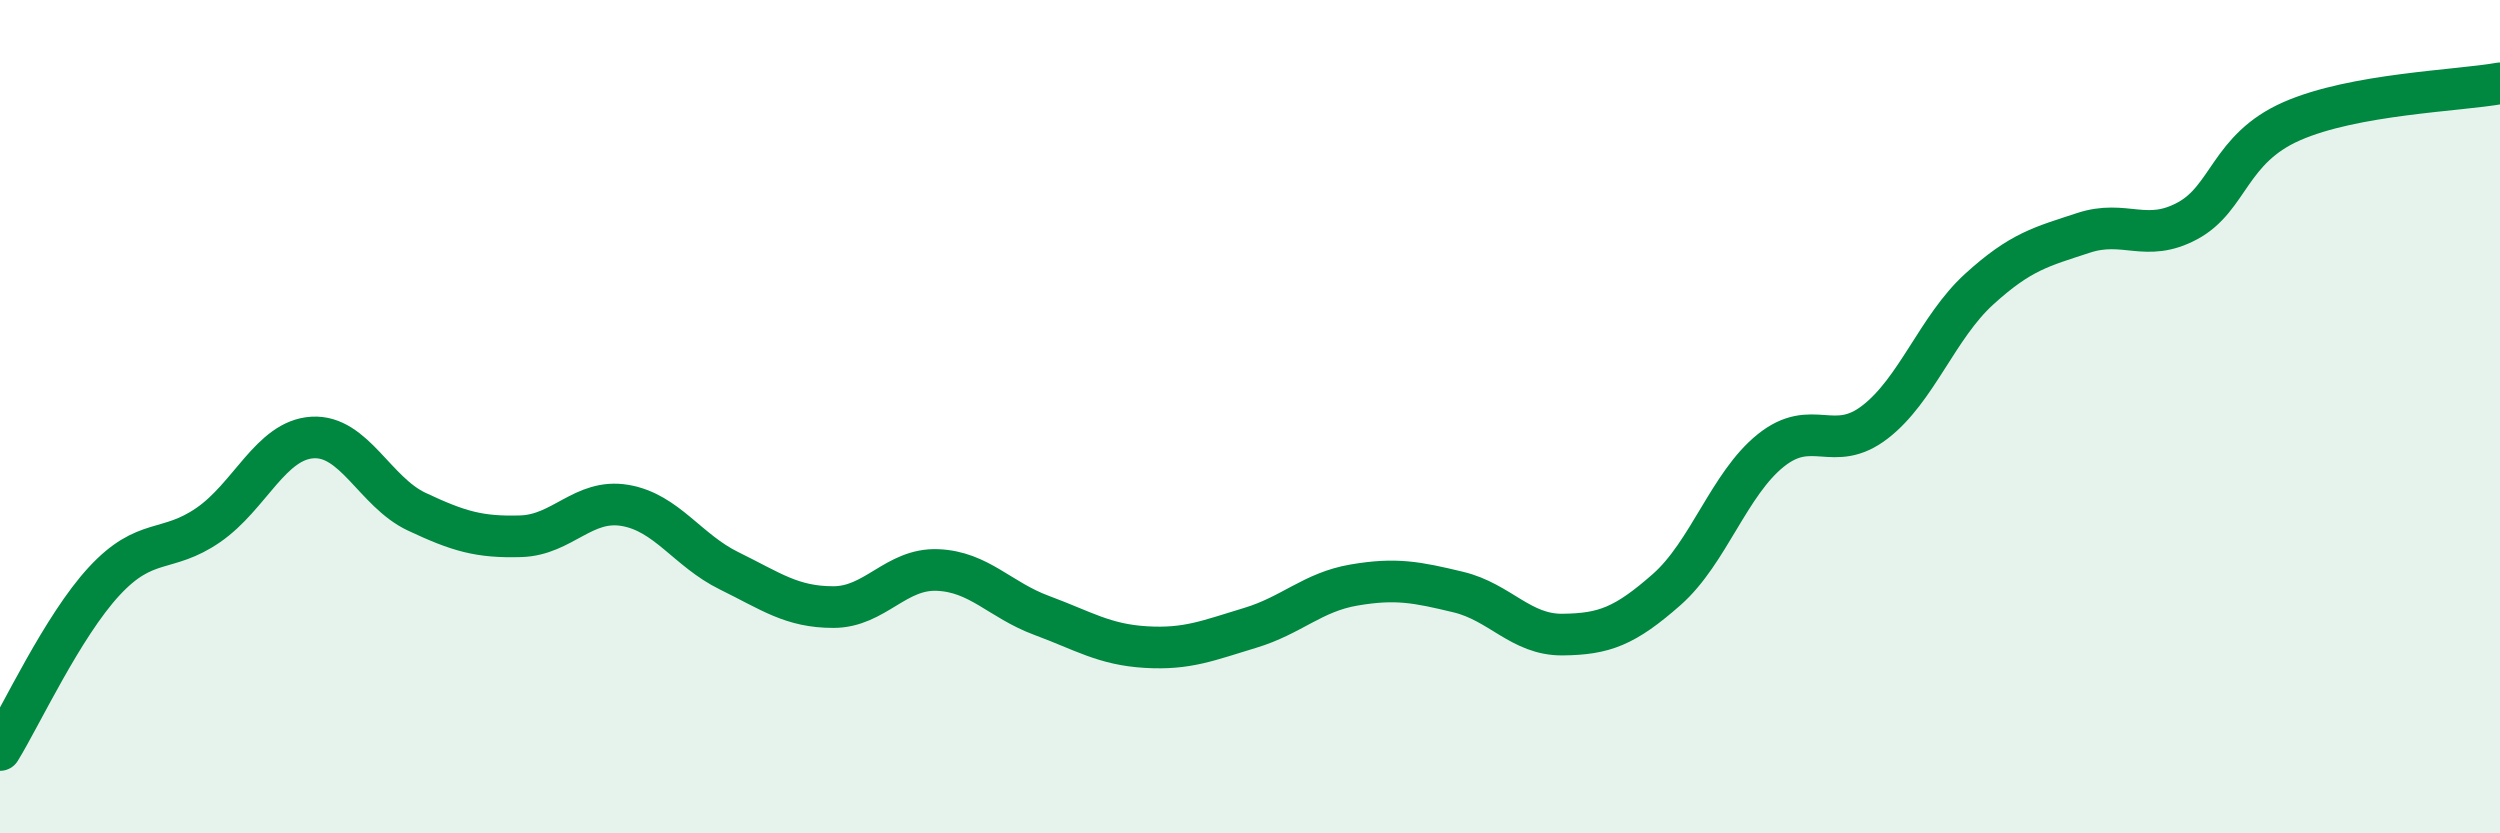
    <svg width="60" height="20" viewBox="0 0 60 20" xmlns="http://www.w3.org/2000/svg">
      <path
        d="M 0,18 C 0.5,17.19 1.5,15.03 2.5,13.95 C 3.5,12.87 4,13.29 5,12.6 C 6,11.91 6.5,10.56 7.5,10.5 C 8.5,10.44 9,11.81 10,12.28 C 11,12.75 11.5,12.9 12.5,12.87 C 13.5,12.84 14,11.96 15,12.13 C 16,12.3 16.5,13.21 17.5,13.7 C 18.5,14.19 19,14.57 20,14.57 C 21,14.57 21.5,13.64 22.5,13.68 C 23.5,13.72 24,14.4 25,14.77 C 26,15.14 26.5,15.47 27.5,15.53 C 28.5,15.59 29,15.37 30,15.07 C 31,14.77 31.5,14.21 32.5,14.04 C 33.5,13.87 34,13.97 35,14.21 C 36,14.45 36.5,15.24 37.5,15.23 C 38.5,15.22 39,15.03 40,14.15 C 41,13.27 41.5,11.61 42.5,10.81 C 43.5,10.01 44,10.9 45,10.13 C 46,9.36 46.5,7.85 47.5,6.94 C 48.5,6.03 49,5.92 50,5.59 C 51,5.26 51.5,5.84 52.5,5.3 C 53.5,4.76 53.5,3.57 55,2.91 C 56.5,2.25 59,2.18 60,2L60 20L0 20Z"
        fill="#008740"
        opacity="0.1"
        stroke-linecap="round"
        stroke-linejoin="round"
      />
      <path
        d="M 0,18 C 0.5,17.19 1.5,15.03 2.5,13.95 C 3.5,12.87 4,13.29 5,12.6 C 6,11.91 6.5,10.56 7.5,10.5 C 8.5,10.44 9,11.81 10,12.28 C 11,12.75 11.5,12.9 12.5,12.87 C 13.5,12.84 14,11.96 15,12.13 C 16,12.3 16.5,13.21 17.5,13.7 C 18.5,14.19 19,14.57 20,14.57 C 21,14.57 21.5,13.64 22.5,13.68 C 23.5,13.72 24,14.4 25,14.77 C 26,15.14 26.5,15.47 27.5,15.53 C 28.5,15.59 29,15.37 30,15.07 C 31,14.77 31.5,14.21 32.5,14.04 C 33.5,13.87 34,13.97 35,14.21 C 36,14.45 36.5,15.24 37.5,15.23 C 38.5,15.22 39,15.03 40,14.15 C 41,13.27 41.5,11.61 42.5,10.81 C 43.5,10.01 44,10.9 45,10.13 C 46,9.36 46.5,7.85 47.5,6.94 C 48.5,6.03 49,5.92 50,5.59 C 51,5.26 51.5,5.84 52.5,5.3 C 53.5,4.76 53.5,3.57 55,2.91 C 56.5,2.25 59,2.18 60,2"
        stroke="#008740"
        stroke-width="1"
        fill="none"
        stroke-linecap="round"
        stroke-linejoin="round"
      />
    </svg>
  